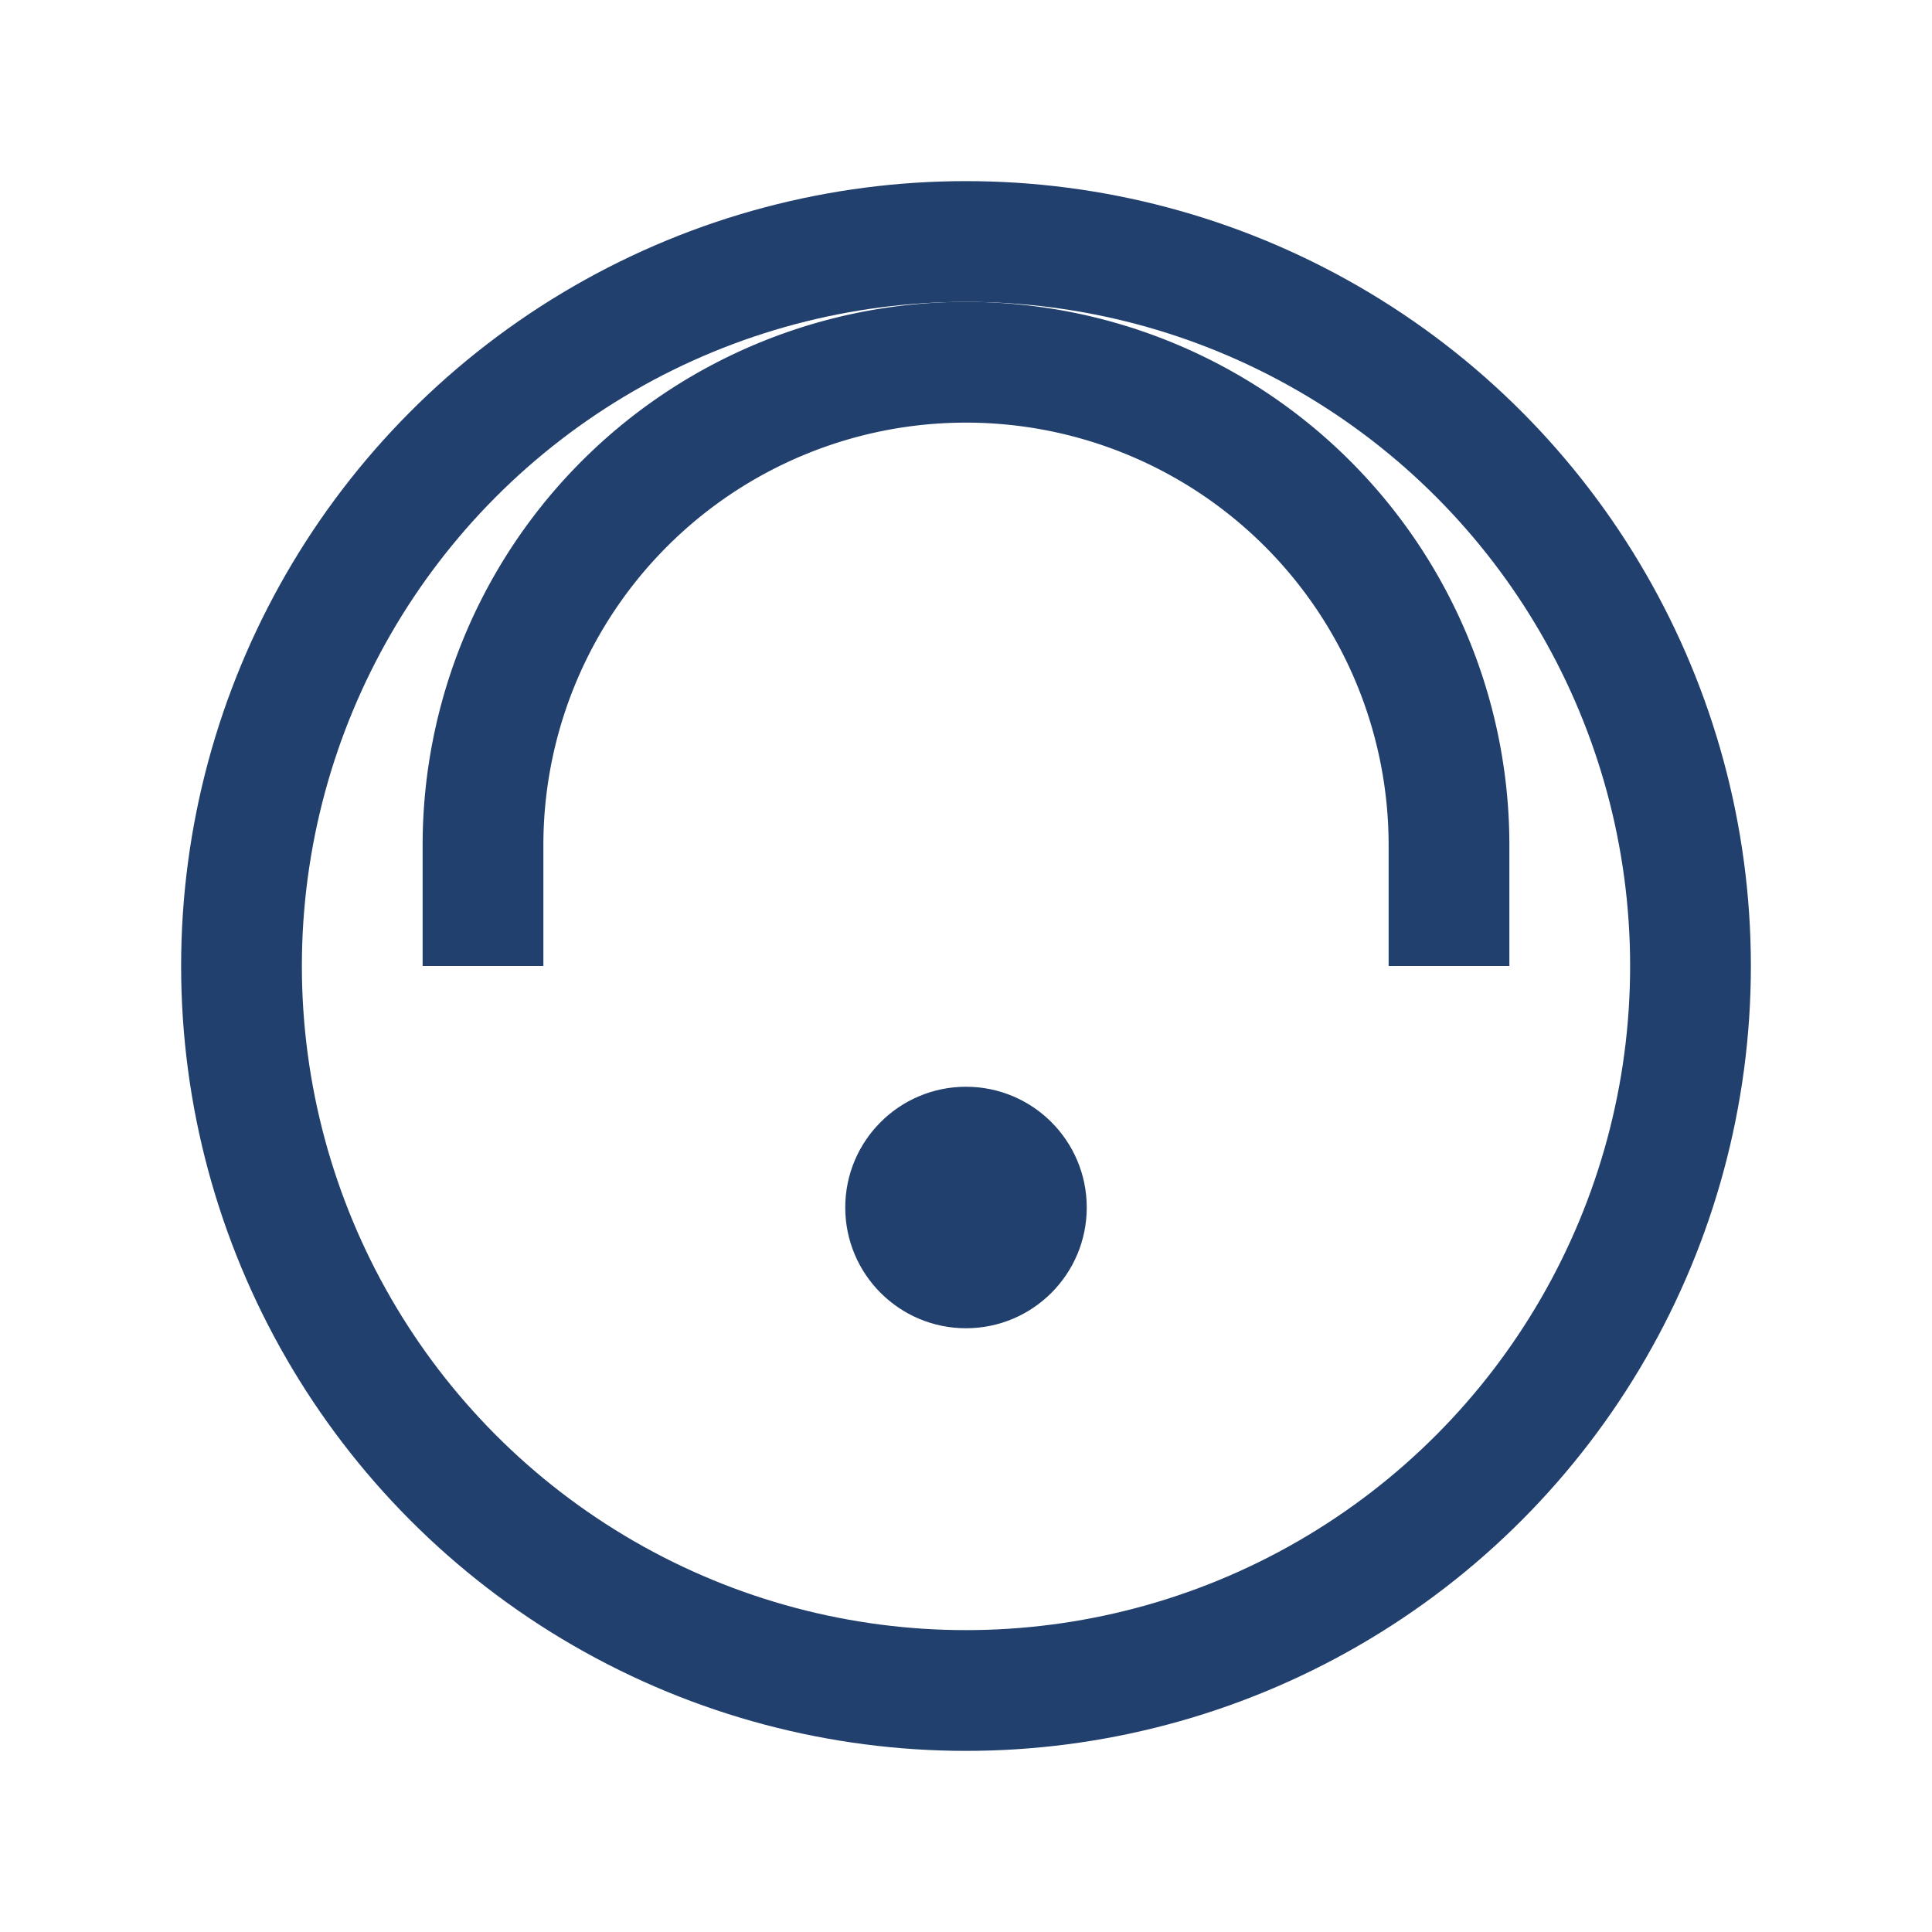 <?xml version="1.0" encoding="UTF-8"?>
<svg xmlns="http://www.w3.org/2000/svg" width="32" height="32" viewBox="0 0 32 32"><circle cx="16" cy="16" r="12" fill="none" stroke="#21406e" stroke-width="2"/><path d="M8 16v-2a8 8 0 0 1 16 0v2" stroke="#21406e" stroke-width="2" fill="none"/><circle cx="16" cy="20" r="2" fill="#21406e"/></svg>